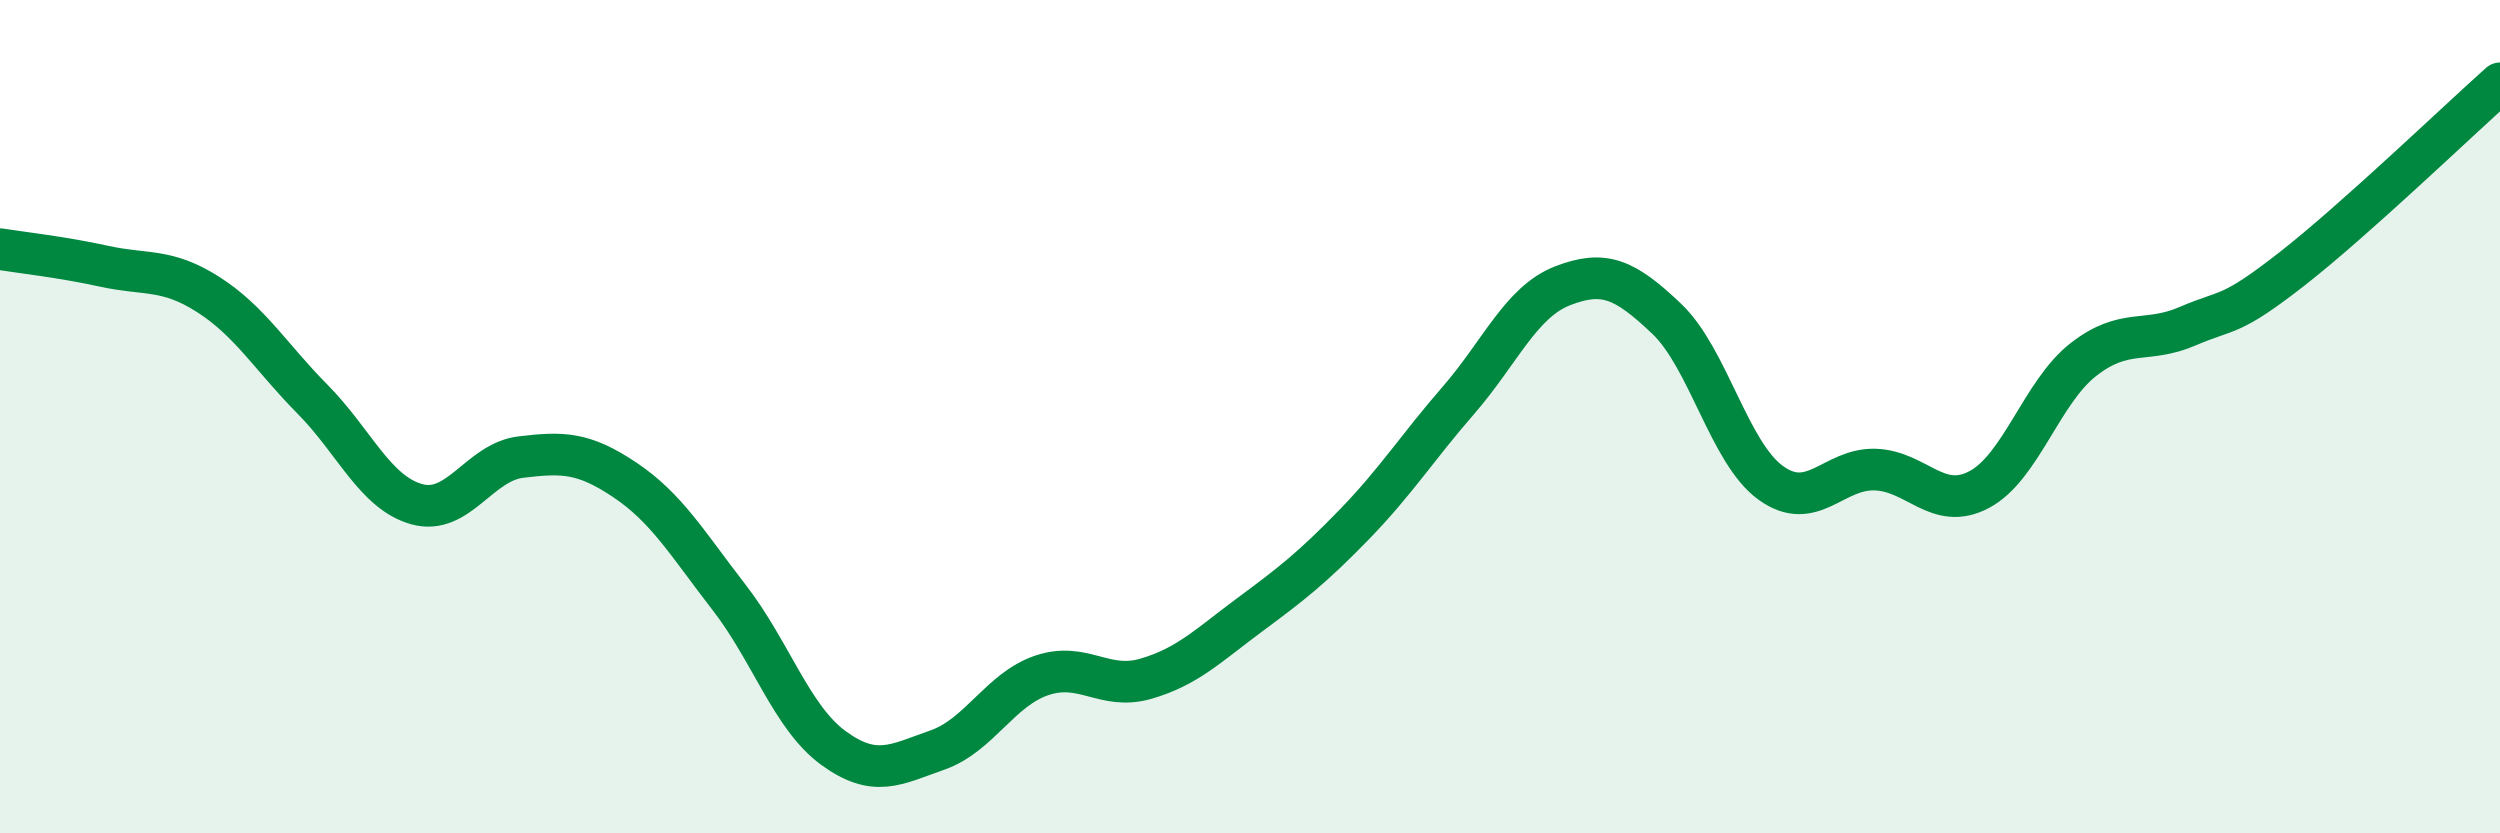 
    <svg width="60" height="20" viewBox="0 0 60 20" xmlns="http://www.w3.org/2000/svg">
      <path
        d="M 0,5.98 C 0.5,6.06 1.5,6.17 2.5,6.39 C 3.5,6.61 4,6.43 5,7.07 C 6,7.71 6.5,8.57 7.5,9.58 C 8.5,10.59 9,11.82 10,12.1 C 11,12.38 11.5,11.09 12.5,10.97 C 13.5,10.85 14,10.85 15,11.52 C 16,12.19 16.5,13.05 17.5,14.34 C 18.5,15.63 19,17.22 20,17.95 C 21,18.68 21.5,18.35 22.5,18 C 23.5,17.65 24,16.55 25,16.21 C 26,15.87 26.5,16.58 27.5,16.29 C 28.5,16 29,15.49 30,14.75 C 31,14.01 31.5,13.62 32.5,12.59 C 33.5,11.56 34,10.76 35,9.61 C 36,8.46 36.5,7.25 37.5,6.86 C 38.5,6.47 39,6.7 40,7.65 C 41,8.6 41.5,10.87 42.5,11.59 C 43.5,12.31 44,11.24 45,11.27 C 46,11.3 46.5,12.28 47.5,11.75 C 48.5,11.22 49,9.41 50,8.63 C 51,7.85 51.5,8.26 52.5,7.83 C 53.5,7.4 53.5,7.63 55,6.46 C 56.5,5.29 59,2.89 60,2L60 20L0 20Z"
        fill="#008740"
        opacity="0.1"
        stroke-linecap="round"
        stroke-linejoin="round"
      />
      <path
        d="M 0,5.98 C 0.5,6.06 1.5,6.17 2.5,6.39 C 3.5,6.61 4,6.43 5,7.07 C 6,7.71 6.5,8.57 7.5,9.58 C 8.5,10.59 9,11.82 10,12.1 C 11,12.38 11.5,11.09 12.5,10.97 C 13.5,10.85 14,10.85 15,11.52 C 16,12.19 16.5,13.05 17.5,14.34 C 18.5,15.63 19,17.22 20,17.95 C 21,18.68 21.5,18.35 22.5,18 C 23.5,17.65 24,16.55 25,16.21 C 26,15.87 26.5,16.58 27.5,16.29 C 28.5,16 29,15.49 30,14.75 C 31,14.01 31.5,13.62 32.5,12.59 C 33.5,11.56 34,10.76 35,9.61 C 36,8.46 36.5,7.25 37.5,6.86 C 38.5,6.47 39,6.7 40,7.65 C 41,8.6 41.5,10.87 42.5,11.59 C 43.5,12.31 44,11.24 45,11.27 C 46,11.3 46.5,12.28 47.5,11.75 C 48.5,11.22 49,9.41 50,8.63 C 51,7.85 51.5,8.26 52.5,7.83 C 53.5,7.4 53.5,7.63 55,6.46 C 56.5,5.29 59,2.89 60,2"
        stroke="#008740"
        stroke-width="1"
        fill="none"
        stroke-linecap="round"
        stroke-linejoin="round"
      />
    </svg>
  